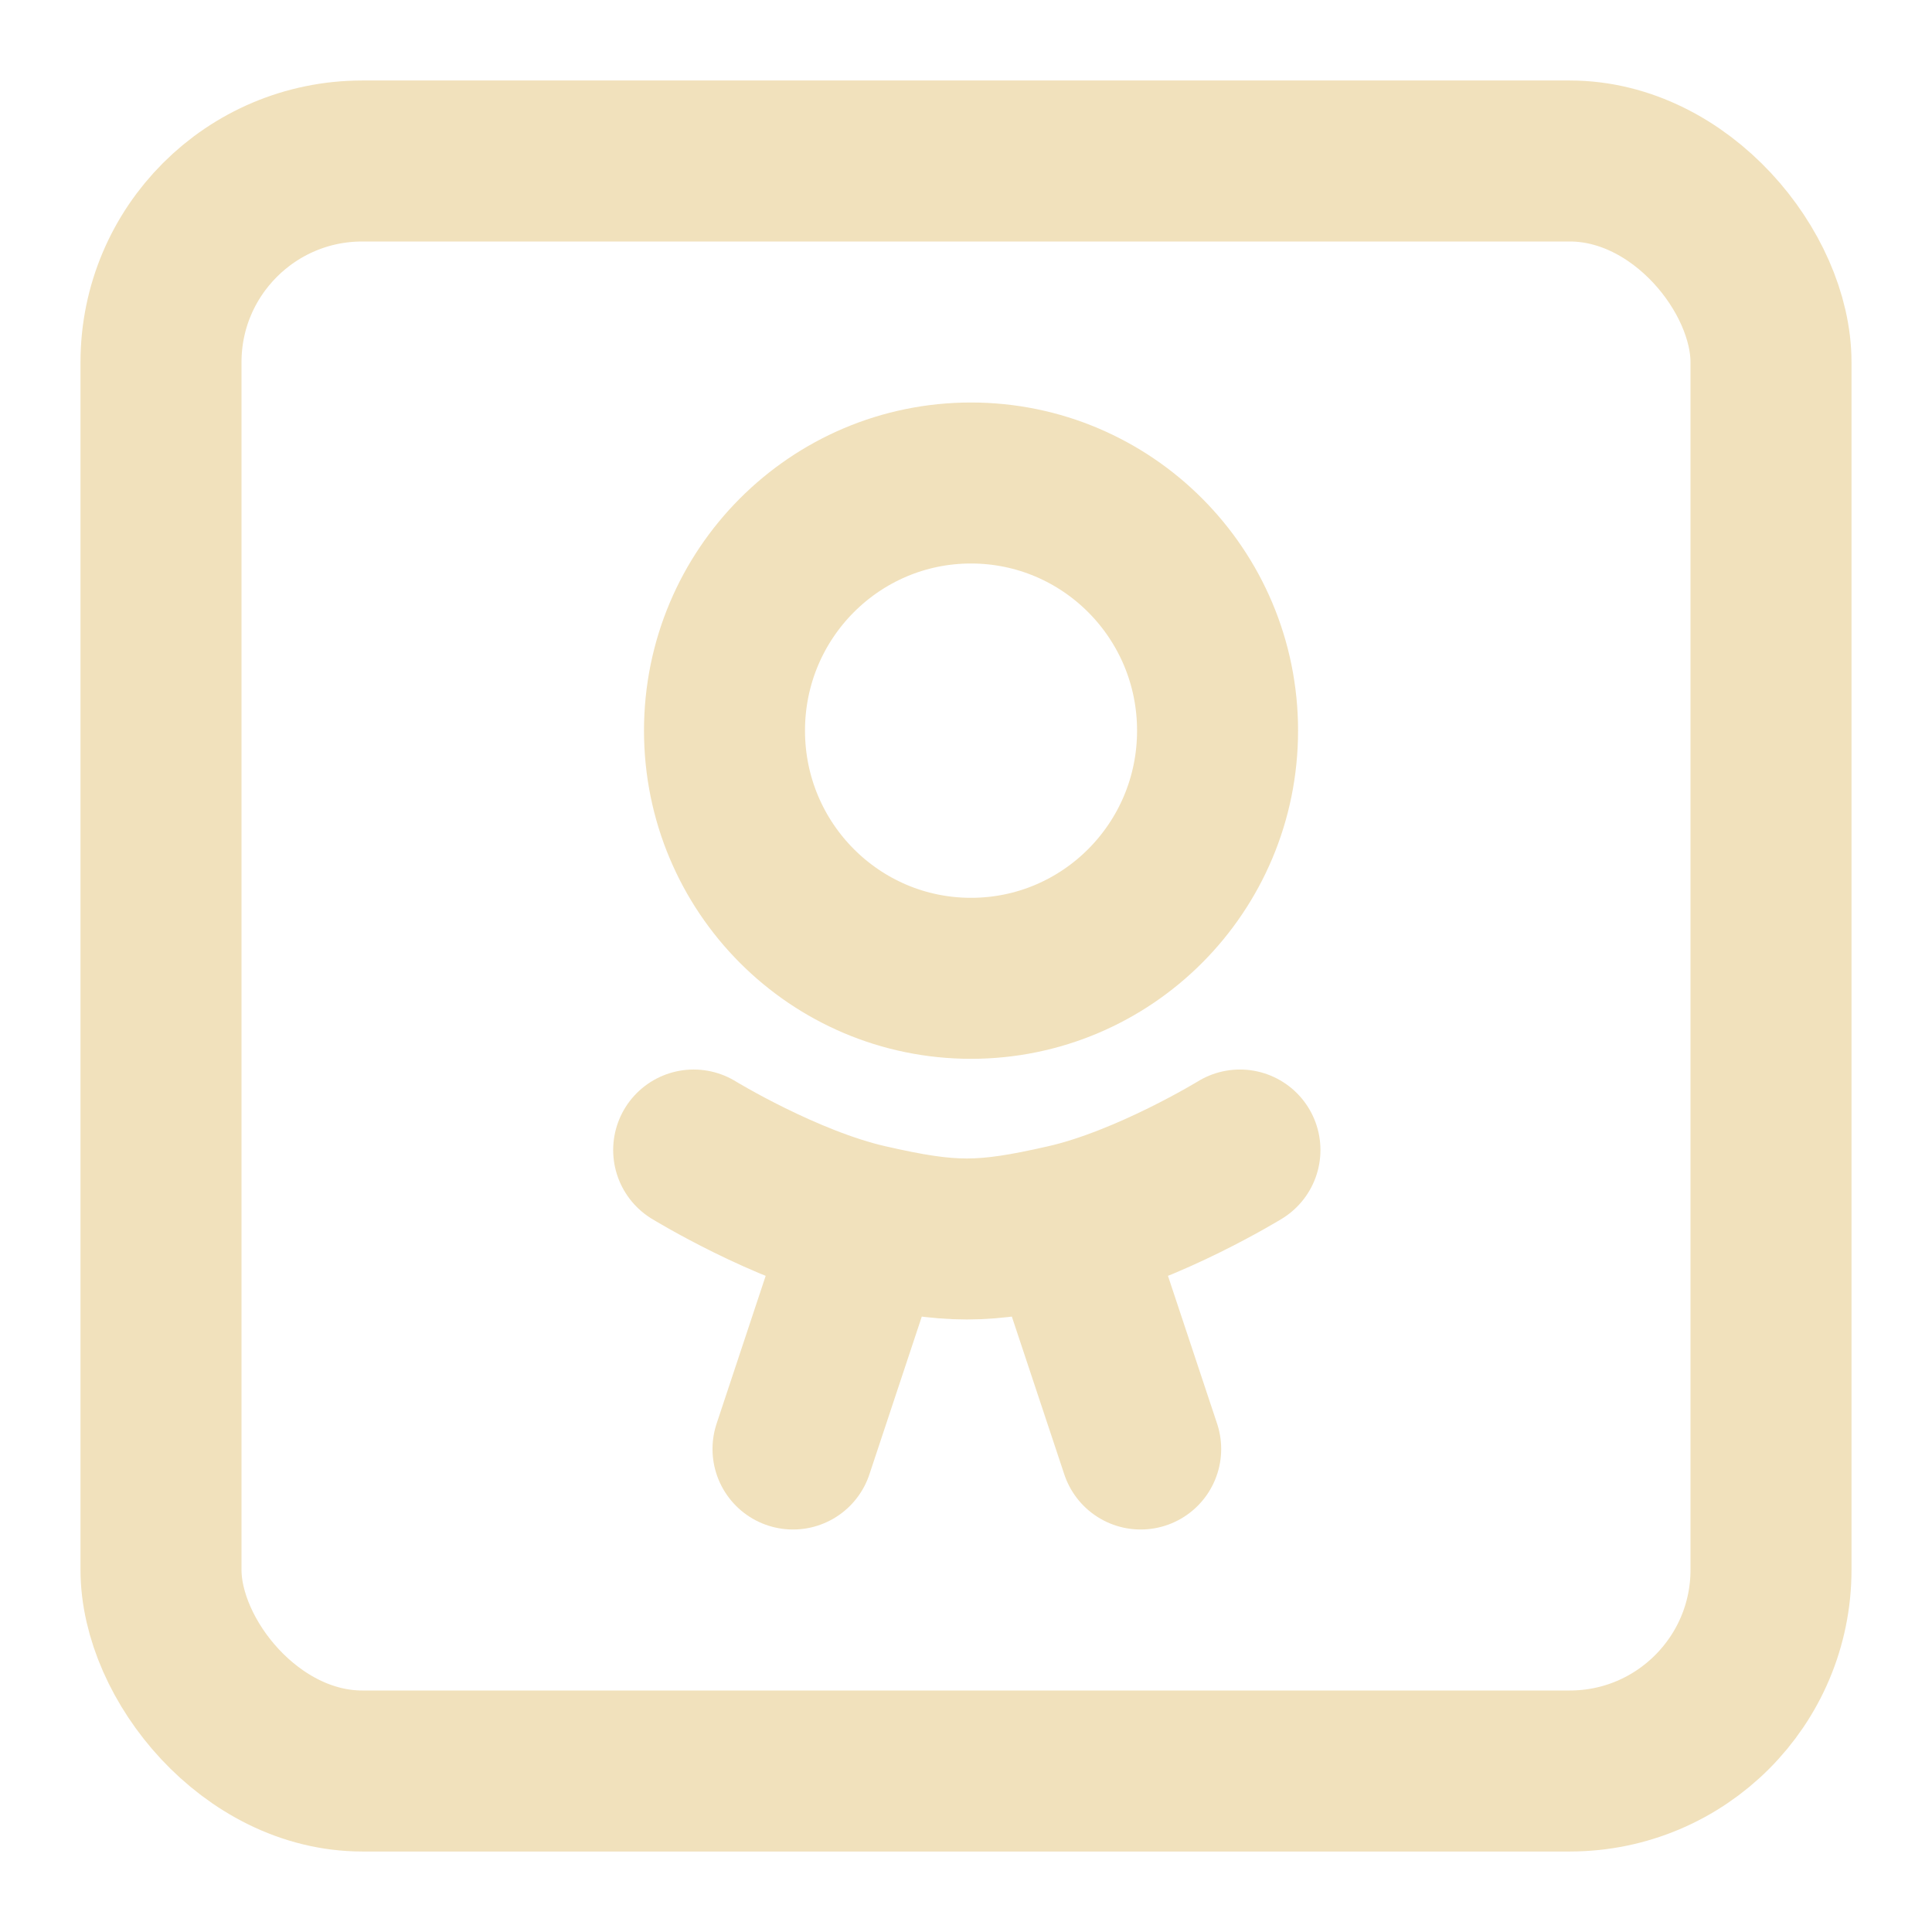 <svg width="24" height="24" viewBox="0 0 24 24" fill="none" xmlns="http://www.w3.org/2000/svg">
<rect x="2" y="2" width="20" height="20" rx="2.5" stroke="#F1E1BC" stroke-width="2"/>
<path d="M15.125 9.076C15.125 10.779 13.751 12.153 12.062 12.153C10.374 12.153 9 10.779 9 9.076C9 7.374 10.374 6 12.062 6C13.751 6 15.125 7.374 15.125 9.076Z" stroke="#F1E1BC" stroke-width="2"/>
<path d="M8.617 14.286C8.617 14.286 9.752 14.981 10.776 15.214M15.403 14.286C15.403 14.286 14.269 14.981 13.244 15.214M9.851 18L10.776 15.214M10.776 15.214C11.811 15.45 12.209 15.45 13.244 15.214M14.17 18L13.244 15.214" stroke="#F1E1BC" stroke-width="2" stroke-linecap="round" stroke-linejoin="round"/>
</svg>
